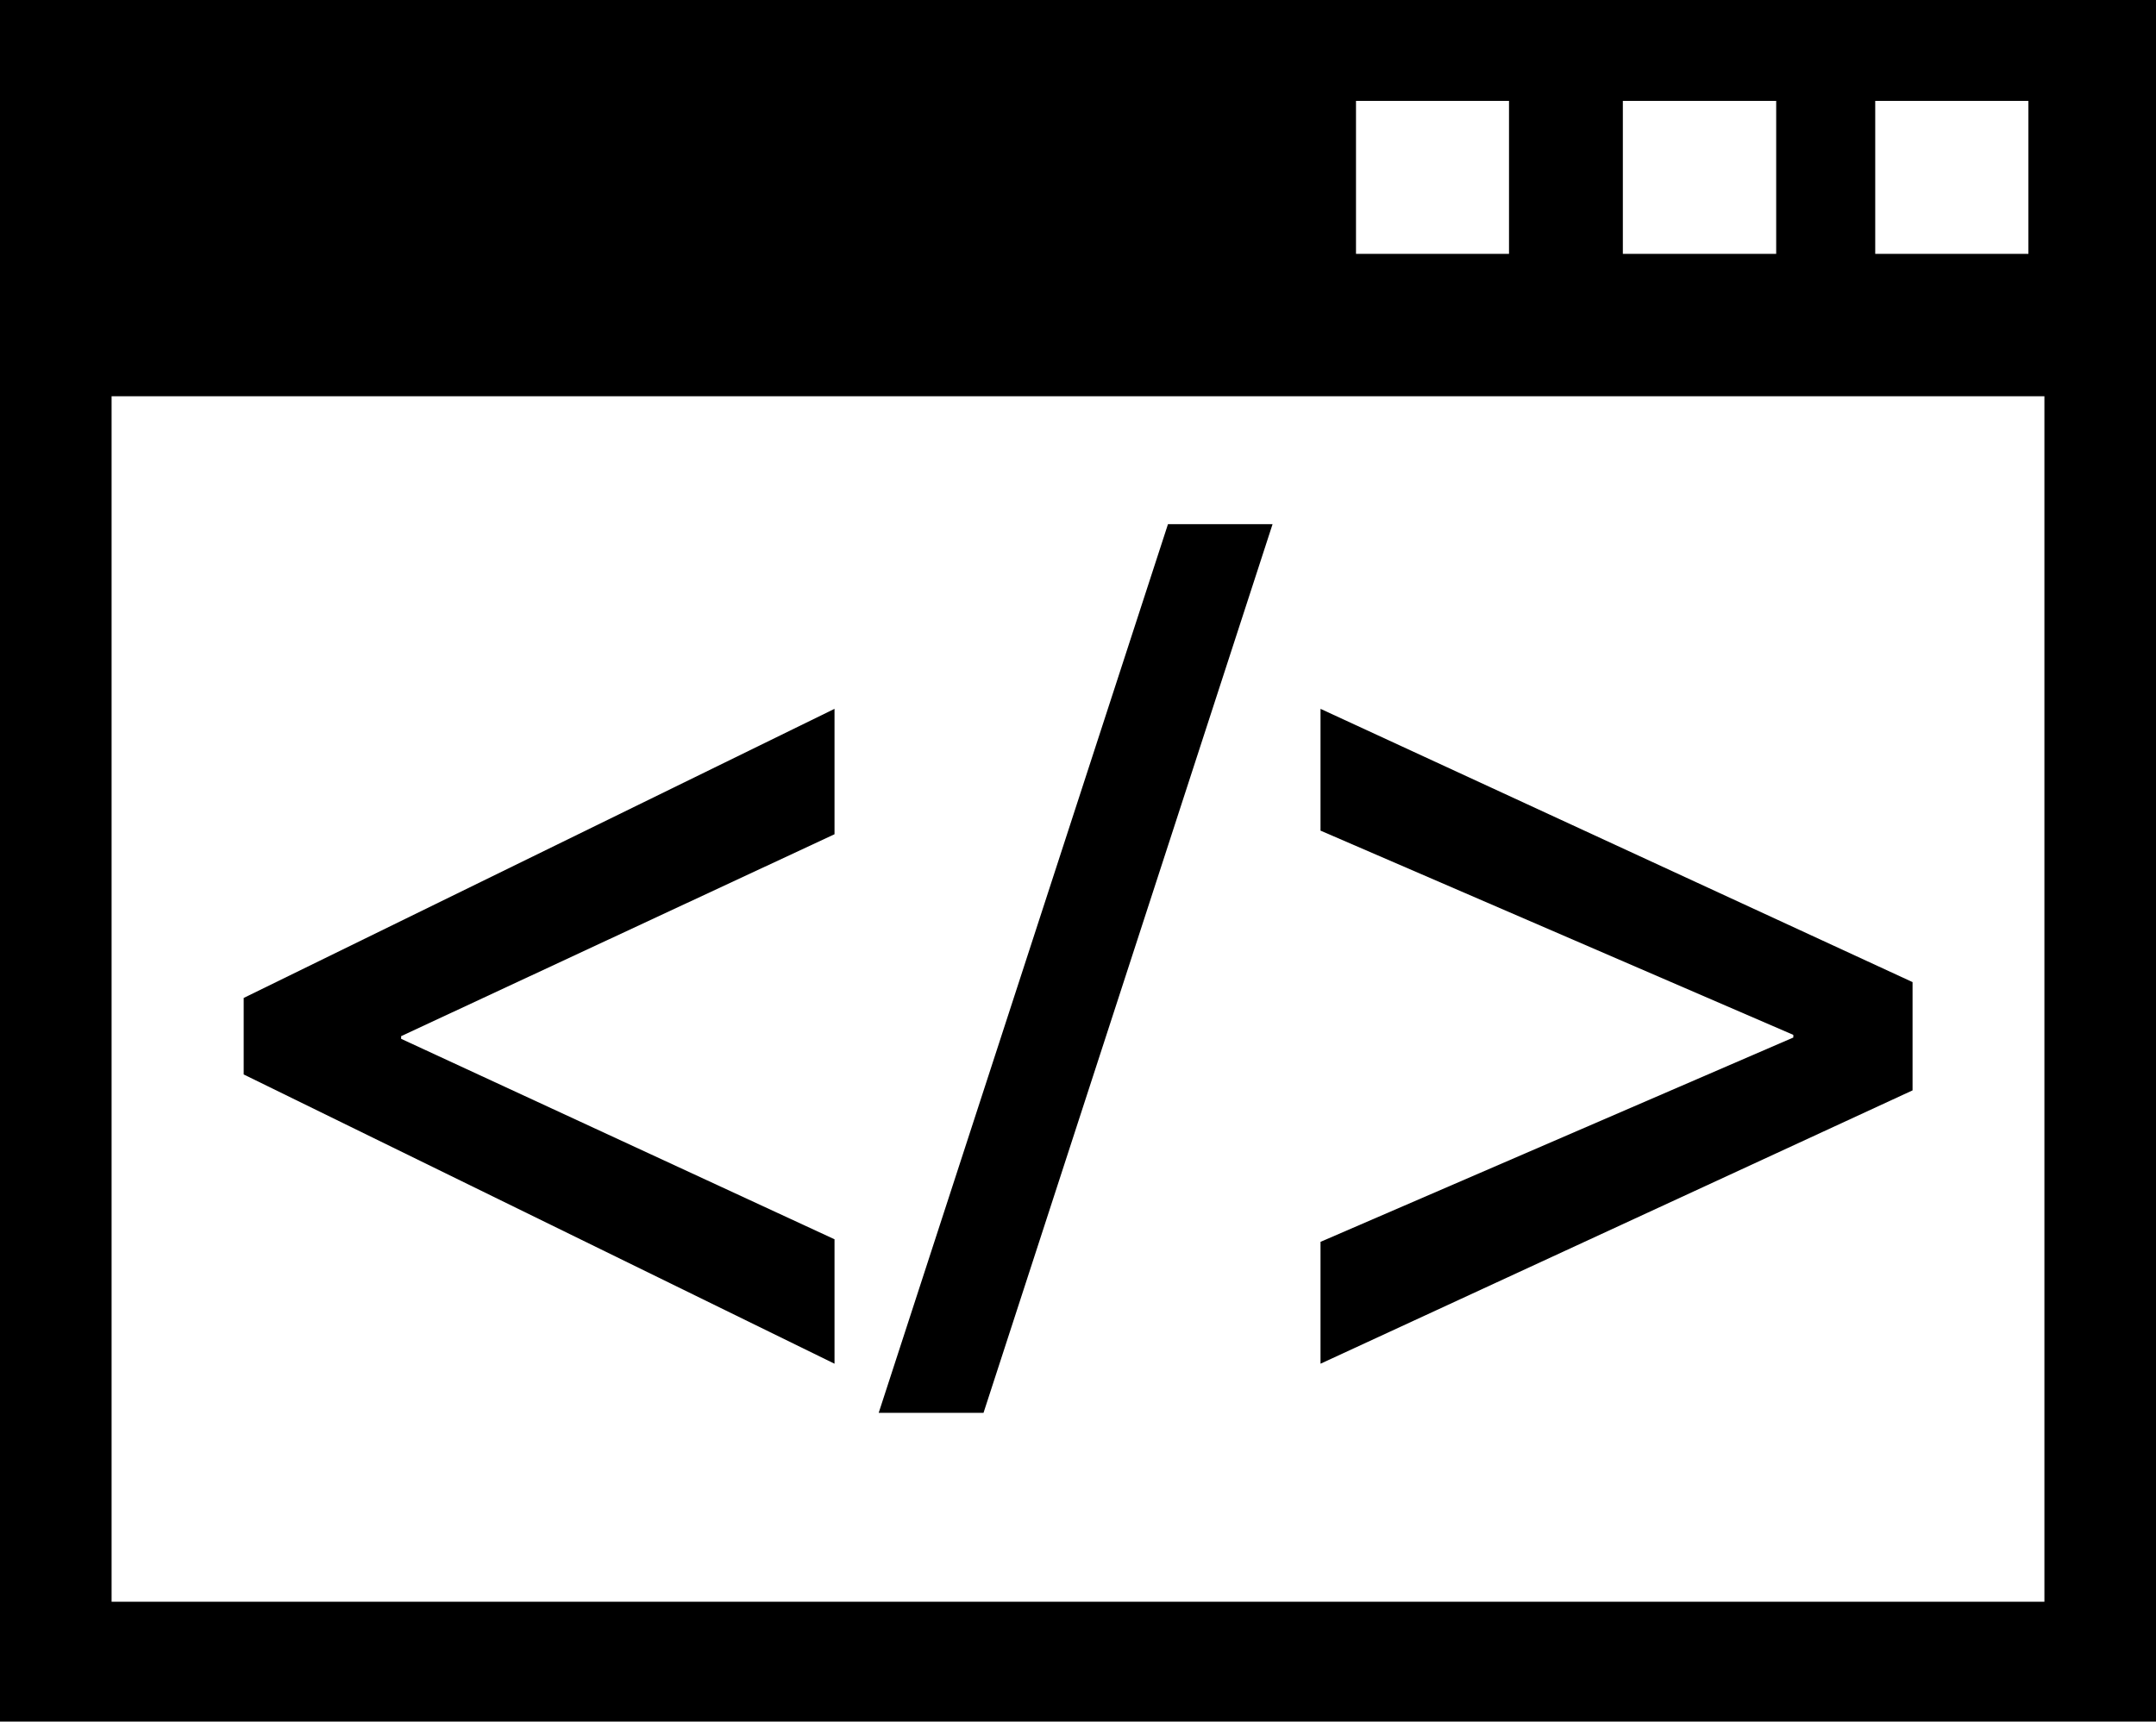 <?xml version="1.0" encoding="iso-8859-1"?>
<!-- Generator: Adobe Illustrator 16.0.0, SVG Export Plug-In . SVG Version: 6.00 Build 0)  -->
<!DOCTYPE svg PUBLIC "-//W3C//DTD SVG 1.1//EN" "http://www.w3.org/Graphics/SVG/1.1/DTD/svg11.dtd">
<svg version="1.1" id="Capa_1" xmlns="http://www.w3.org/2000/svg" xmlns:xlink="http://www.w3.org/1999/xlink" x="0px" y="0px"
	 width="26.799px" height="21.402px" viewBox="0 0 26.799 21.402" style="enable-background:new 0 0 26.799 21.402;"
	 xml:space="preserve">
<polygon style="fill-rule:evenodd;clip-rule:evenodd;" points="10.373,15.406 4.986,12.914 4.986,12.881 10.373,10.371 
	10.373,8.812 3.029,12.406 3.029,13.357 10.373,16.953 "/>
<polygon style="fill-rule:evenodd;clip-rule:evenodd;" points="15.818,6.516 14.518,6.516 10.922,17.564 12.225,17.564 "/>
<polygon style="fill-rule:evenodd;clip-rule:evenodd;" points="23.773,12.209 16.414,8.812 16.414,10.326 22.291,12.865 
	22.291,12.898 16.414,15.438 16.414,16.953 23.773,13.555 "/>
<path style="fill-rule:evenodd;clip-rule:evenodd;" d="M0,0v21.402h26.799V0H0z M23.309,1.254h1.904v1.902h-1.904V1.254z
	 M20.172,1.254h1.906v1.902h-1.906V1.254z M16.855,1.254h1.902v1.902h-1.902V1.254z M25.412,19.912H1.387V4.926h24.025V19.912z"/>
<g>
</g>
<g>
</g>
<g>
</g>
<g>
</g>
<g>
</g>
<g>
</g>
<g>
</g>
<g>
</g>
<g>
</g>
<g>
</g>
<g>
</g>
<g>
</g>
<g>
</g>
<g>
</g>
<g>
</g>
</svg>
